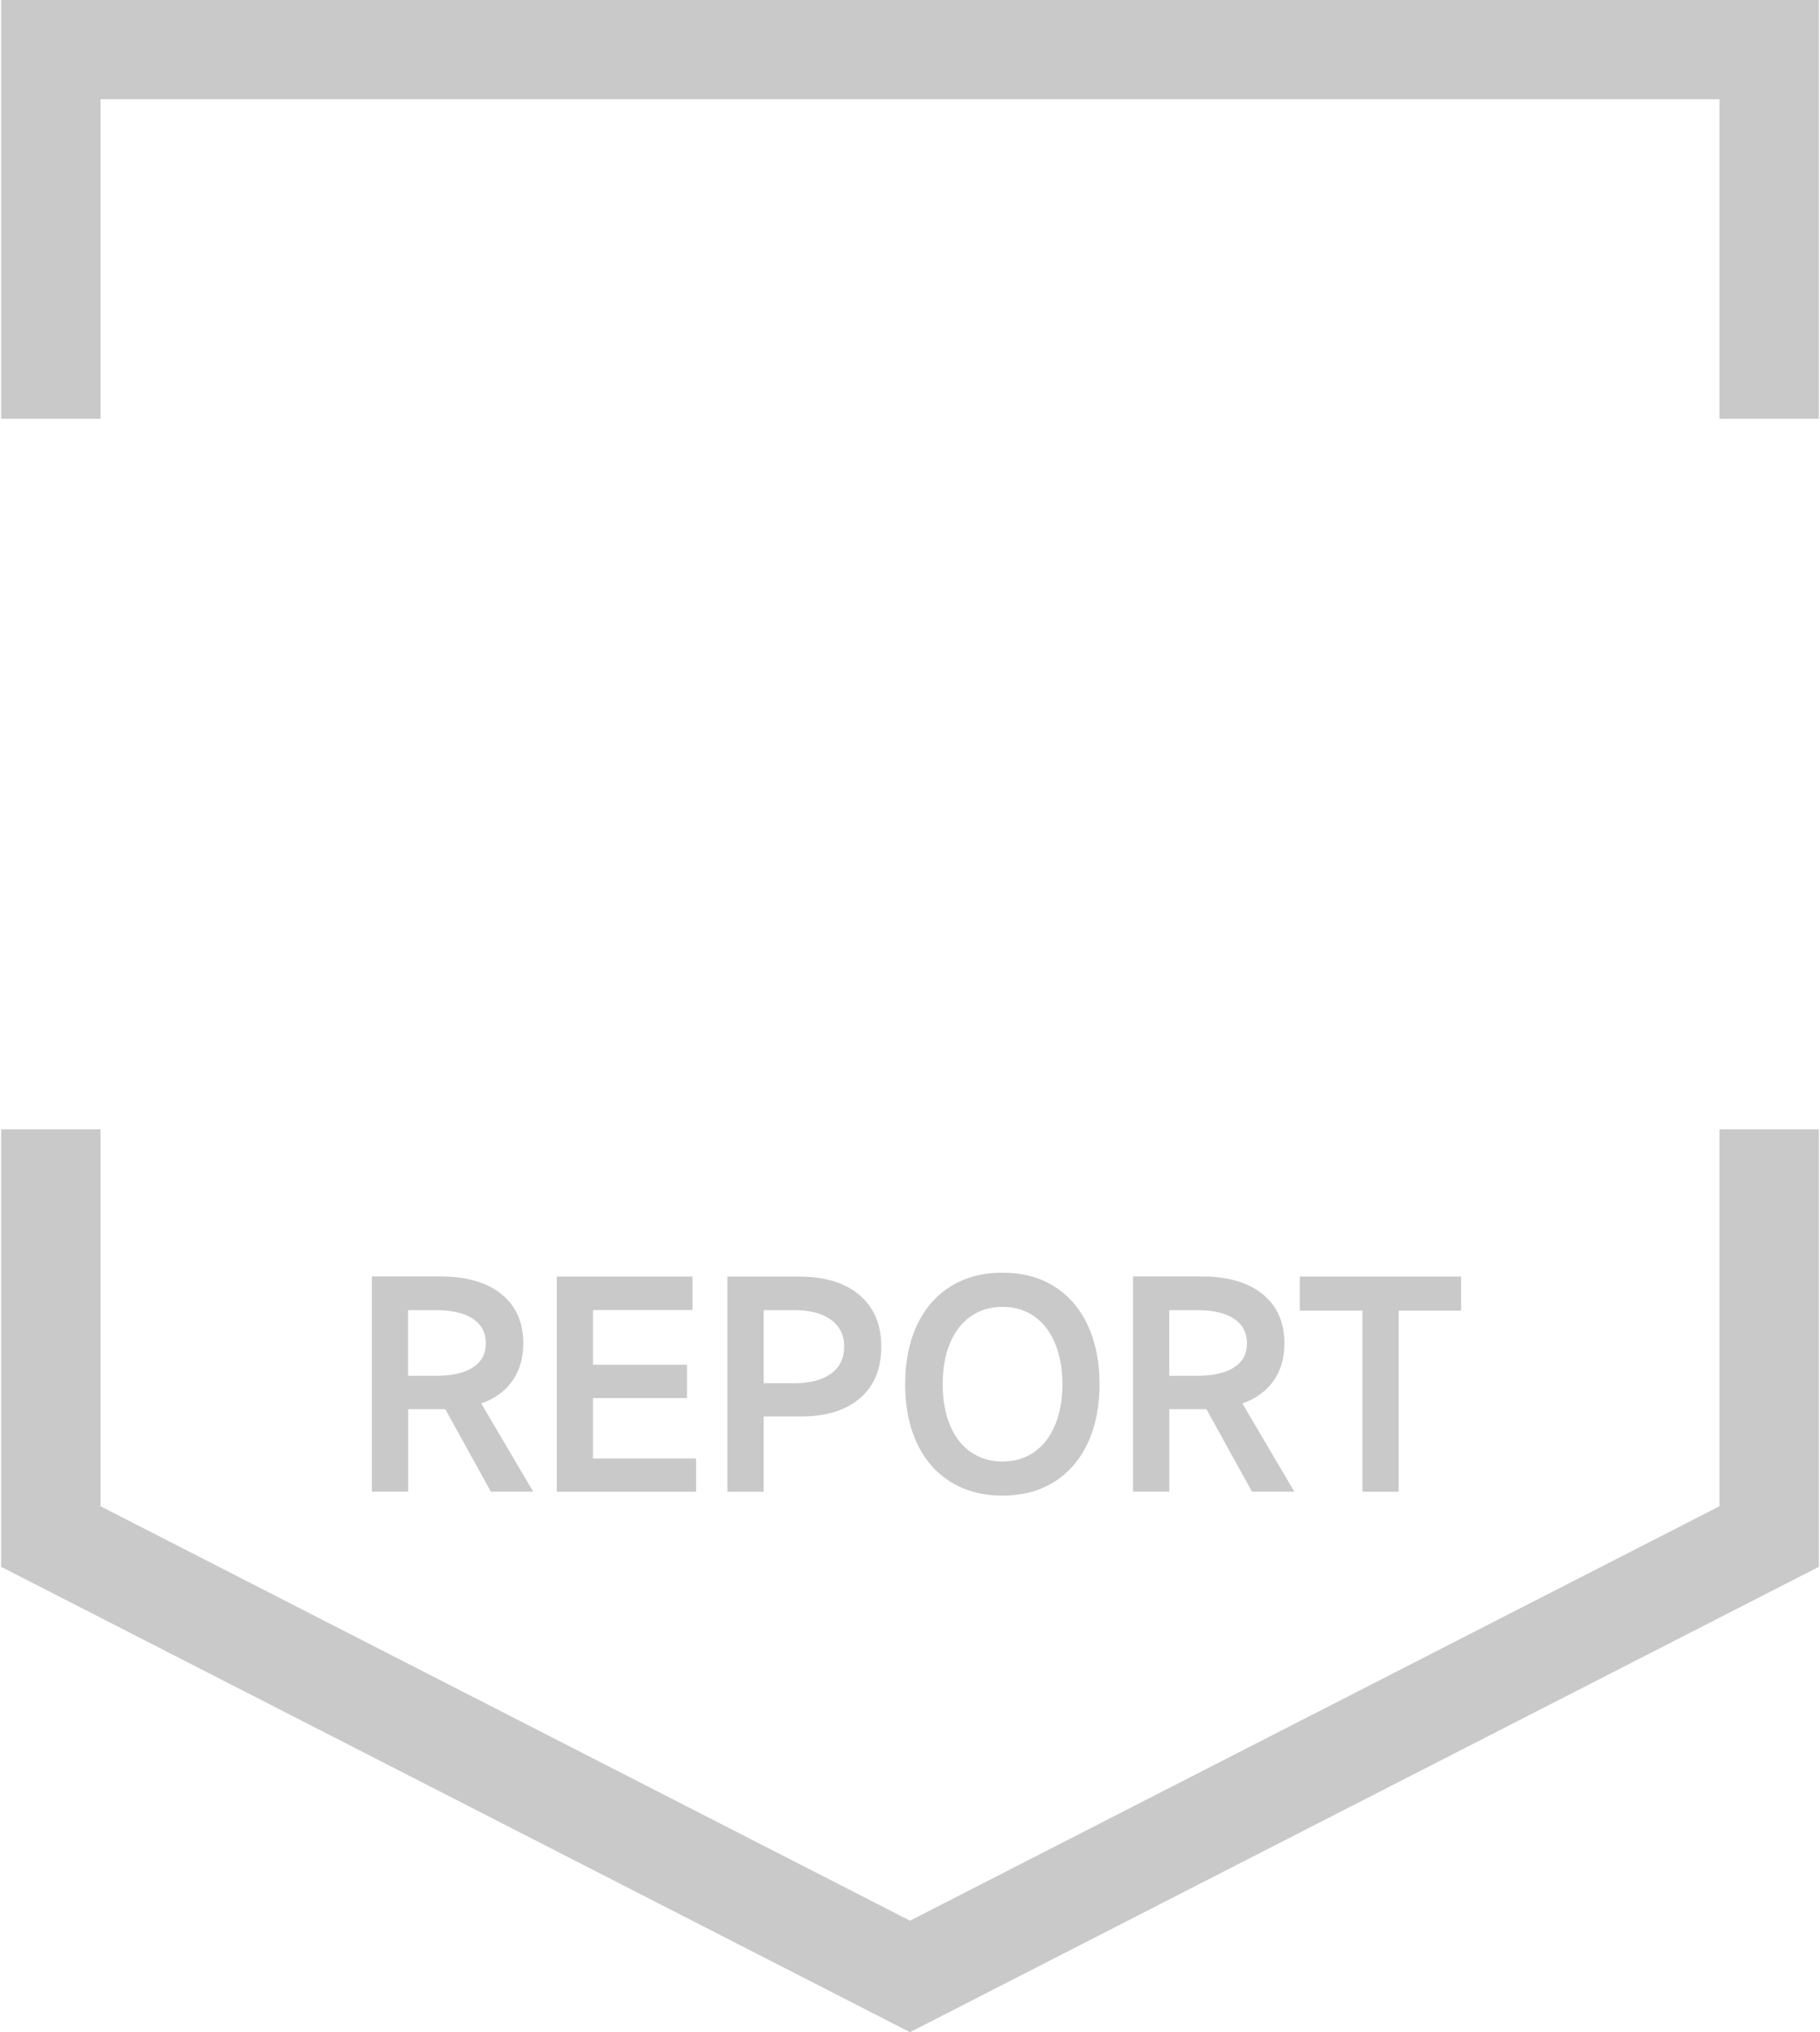<?xml version="1.0" encoding="UTF-8"?>
<svg id="_图层_1" data-name="图层 1" xmlns="http://www.w3.org/2000/svg" viewBox="0 0 206 230">
  <defs>
    <style>
      .cls-1 {
        fill: #c9c9c9;
        stroke-width: 0px;
      }
    </style>
  </defs>
  <polygon class="cls-1" points="194.63 127.82 194.63 170.47 103 217.38 11.37 170.47 11.37 127.82 .13 127.82 .13 177.33 103 230 205.87 177.33 205.87 127.82 194.63 127.82"/>
  <polygon class="cls-1" points="11.37 47.4 11.37 11.23 194.63 11.23 194.63 47.4 205.87 47.4 205.87 0 .13 0 .13 47.4 11.37 47.4"/>
  <polygon class="cls-1" points="158.31 168.83 158.31 148.34 165.37 148.34 165.37 144.48 147.12 144.48 147.12 148.34 154.21 148.34 154.21 168.83 158.31 168.83"/>
  <path class="cls-1" d="M58,156.28c.82-1.17,1.23-2.59,1.23-4.25,0-2.36-.82-4.21-2.46-5.55-1.64-1.34-3.94-2.01-6.9-2.01h-7.78v24.35h4.11v-9.33h4.2l5.16,9.33h4.79l-5.88-9.98c1.53-.54,2.71-1.39,3.53-2.57ZM53.53,154.76c-.97.63-2.36.95-4.17.95h-3.17v-7.43h3.17c1.8,0,3.19.33,4.17.98.97.65,1.46,1.58,1.46,2.78s-.49,2.09-1.46,2.72Z"/>
  <polygon class="cls-1" points="78.38 148.27 78.38 144.48 63.02 144.48 63.02 168.83 78.79 168.83 78.79 165.07 67.12 165.07 67.12 158.23 77.76 158.23 77.76 154.46 67.12 154.46 67.12 148.27 78.38 148.27"/>
  <path class="cls-1" d="M144.15,156.28c.82-1.17,1.23-2.59,1.23-4.25,0-2.36-.82-4.21-2.46-5.55-1.64-1.34-3.94-2.01-6.9-2.01h-7.78v24.35h4.11v-9.33h4.2l5.16,9.33h4.79l-5.88-9.98c1.53-.54,2.71-1.39,3.53-2.57ZM139.68,154.76c-.98.63-2.36.95-4.17.95h-3.17v-7.43h3.17c1.8,0,3.19.33,4.17.98.97.65,1.46,1.58,1.46,2.78s-.49,2.09-1.46,2.72Z"/>
  <path class="cls-1" d="M90.42,144.48h-8.09v24.35h4.11v-8.52h4.26c2.84,0,5.06-.69,6.66-2.08,1.6-1.39,2.39-3.33,2.39-5.82s-.82-4.43-2.46-5.83-3.93-2.1-6.87-2.1ZM94.06,155.46c-1,.73-2.38,1.09-4.17,1.09h-3.45v-8.27h3.45c1.78,0,3.17.36,4.17,1.09,1,.73,1.49,1.74,1.49,3.05s-.5,2.32-1.49,3.05Z"/>
  <path class="cls-1" d="M119.3,145.58c-1.65-1.03-3.59-1.54-5.83-1.54s-4.19.51-5.85,1.54c-1.66,1.03-2.93,2.49-3.83,4.4-.89,1.91-1.34,4.14-1.34,6.69s.45,4.77,1.34,6.67c.89,1.9,2.17,3.36,3.83,4.39,1.66,1.03,3.61,1.54,5.85,1.54s4.18-.51,5.83-1.54c1.65-1.03,2.92-2.49,3.81-4.39.89-1.9,1.34-4.12,1.34-6.67s-.44-4.81-1.34-6.7c-.89-1.9-2.16-3.36-3.81-4.39ZM119.42,161.29c-.55,1.32-1.34,2.33-2.36,3.05-1.03.72-2.22,1.07-3.59,1.07s-2.57-.36-3.59-1.07-1.81-1.73-2.36-3.05c-.55-1.32-.82-2.86-.82-4.62s.27-3.31.82-4.63c.55-1.33,1.34-2.35,2.36-3.06s2.22-1.07,3.59-1.07,2.56.36,3.59,1.07c1.03.72,1.81,1.74,2.36,3.06.55,1.33.83,2.87.83,4.63s-.28,3.3-.83,4.62Z"/>
</svg>
